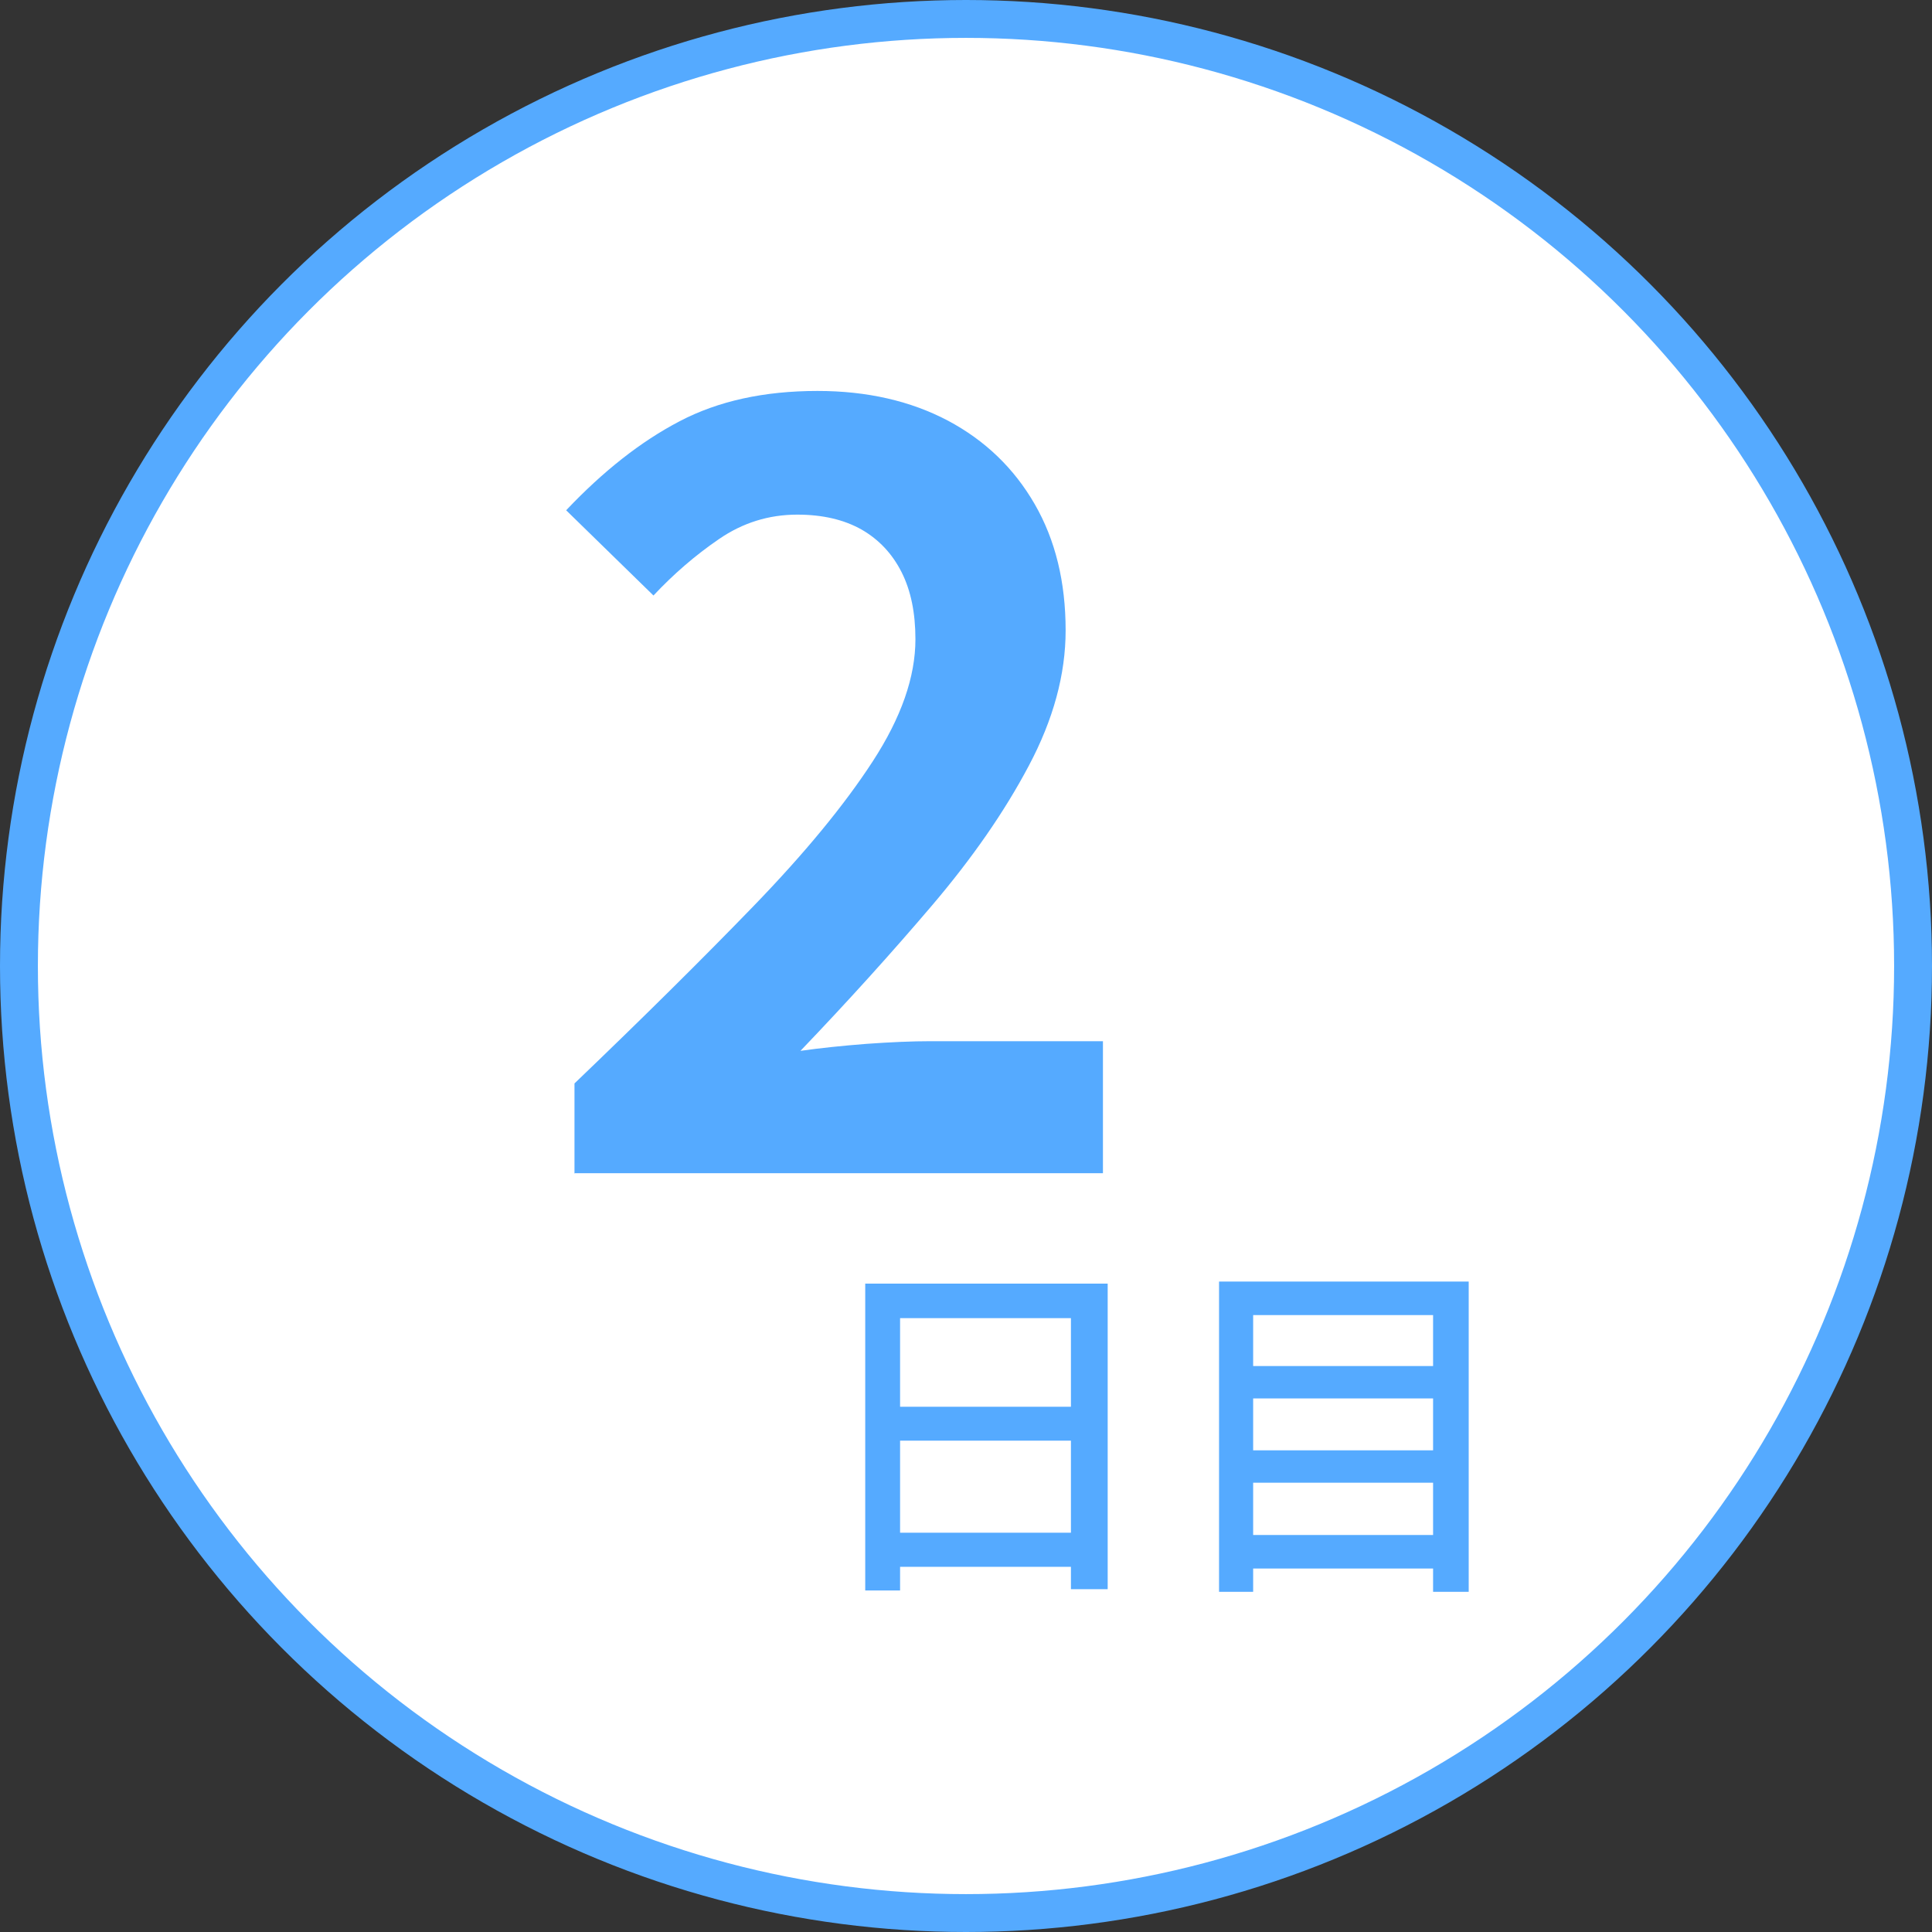 <?xml version="1.0" encoding="UTF-8"?>
<svg id="_繝｡繧､繝ｳ" data-name="繝｡繧､繝ｳ" xmlns="http://www.w3.org/2000/svg" viewBox="0 0 102 102">
  <rect x="0" y="0" width="102" height="102" fill="#333333" stroke="none"/>
  <defs>
    <style>
      .cls-1 {
        fill: #5af;
        stroke-width: 0px;
      }

      .cls-2 {
        fill: #fff;
        stroke: #5af;
        stroke-miterlimit: 10;
        stroke-width: 2px;
      }
    </style>
  </defs>
  <circle class="cls-2" cx="51" cy="51" r="50"/>
  <path class="cls-1" d="M30.33,61.98v-4.78c3.6-3.45,6.75-6.57,9.45-9.36,2.7-2.79,4.8-5.34,6.3-7.65,1.5-2.31,2.25-4.45,2.25-6.44,0-1.39-.24-2.57-.73-3.54-.49-.97-1.19-1.72-2.11-2.25-.92-.52-2.05-.79-3.4-.79-1.5,0-2.88.43-4.13,1.29-1.26.86-2.41,1.86-3.46,2.98l-4.61-4.5c1.95-2.06,3.94-3.63,5.99-4.7,2.04-1.07,4.47-1.6,7.28-1.6,2.62,0,4.92.53,6.89,1.57,1.97,1.05,3.49,2.52,4.58,4.41,1.09,1.89,1.63,4.11,1.63,6.66,0,2.33-.65,4.71-1.94,7.14-1.29,2.44-3,4.9-5.12,7.39-2.12,2.49-4.43,5.05-6.94,7.67,1.05-.15,2.21-.27,3.49-.37,1.27-.09,2.4-.14,3.37-.14h9.11v6.97h-27.89Z"/>
  <g>
    <path class="cls-1" d="M45.67,67.77h12.81v16.13h-1.94v-14.31h-9.02v14.38h-1.84v-16.21ZM46.89,80.92h10.49v1.8h-10.49v-1.8ZM46.91,74.27h10.45v1.79h-10.45v-1.79Z"/>
    <path class="cls-1" d="M64.35,67.66h13.19v16.38h-1.88v-14.61h-9.5v14.61h-1.8v-16.38ZM65.62,72.12h10.7v1.71h-10.7v-1.71ZM65.62,76.57h10.7v1.71h-10.7v-1.71ZM65.62,81.04h10.7v1.77h-10.7v-1.77Z"/>
  </g>
</svg>